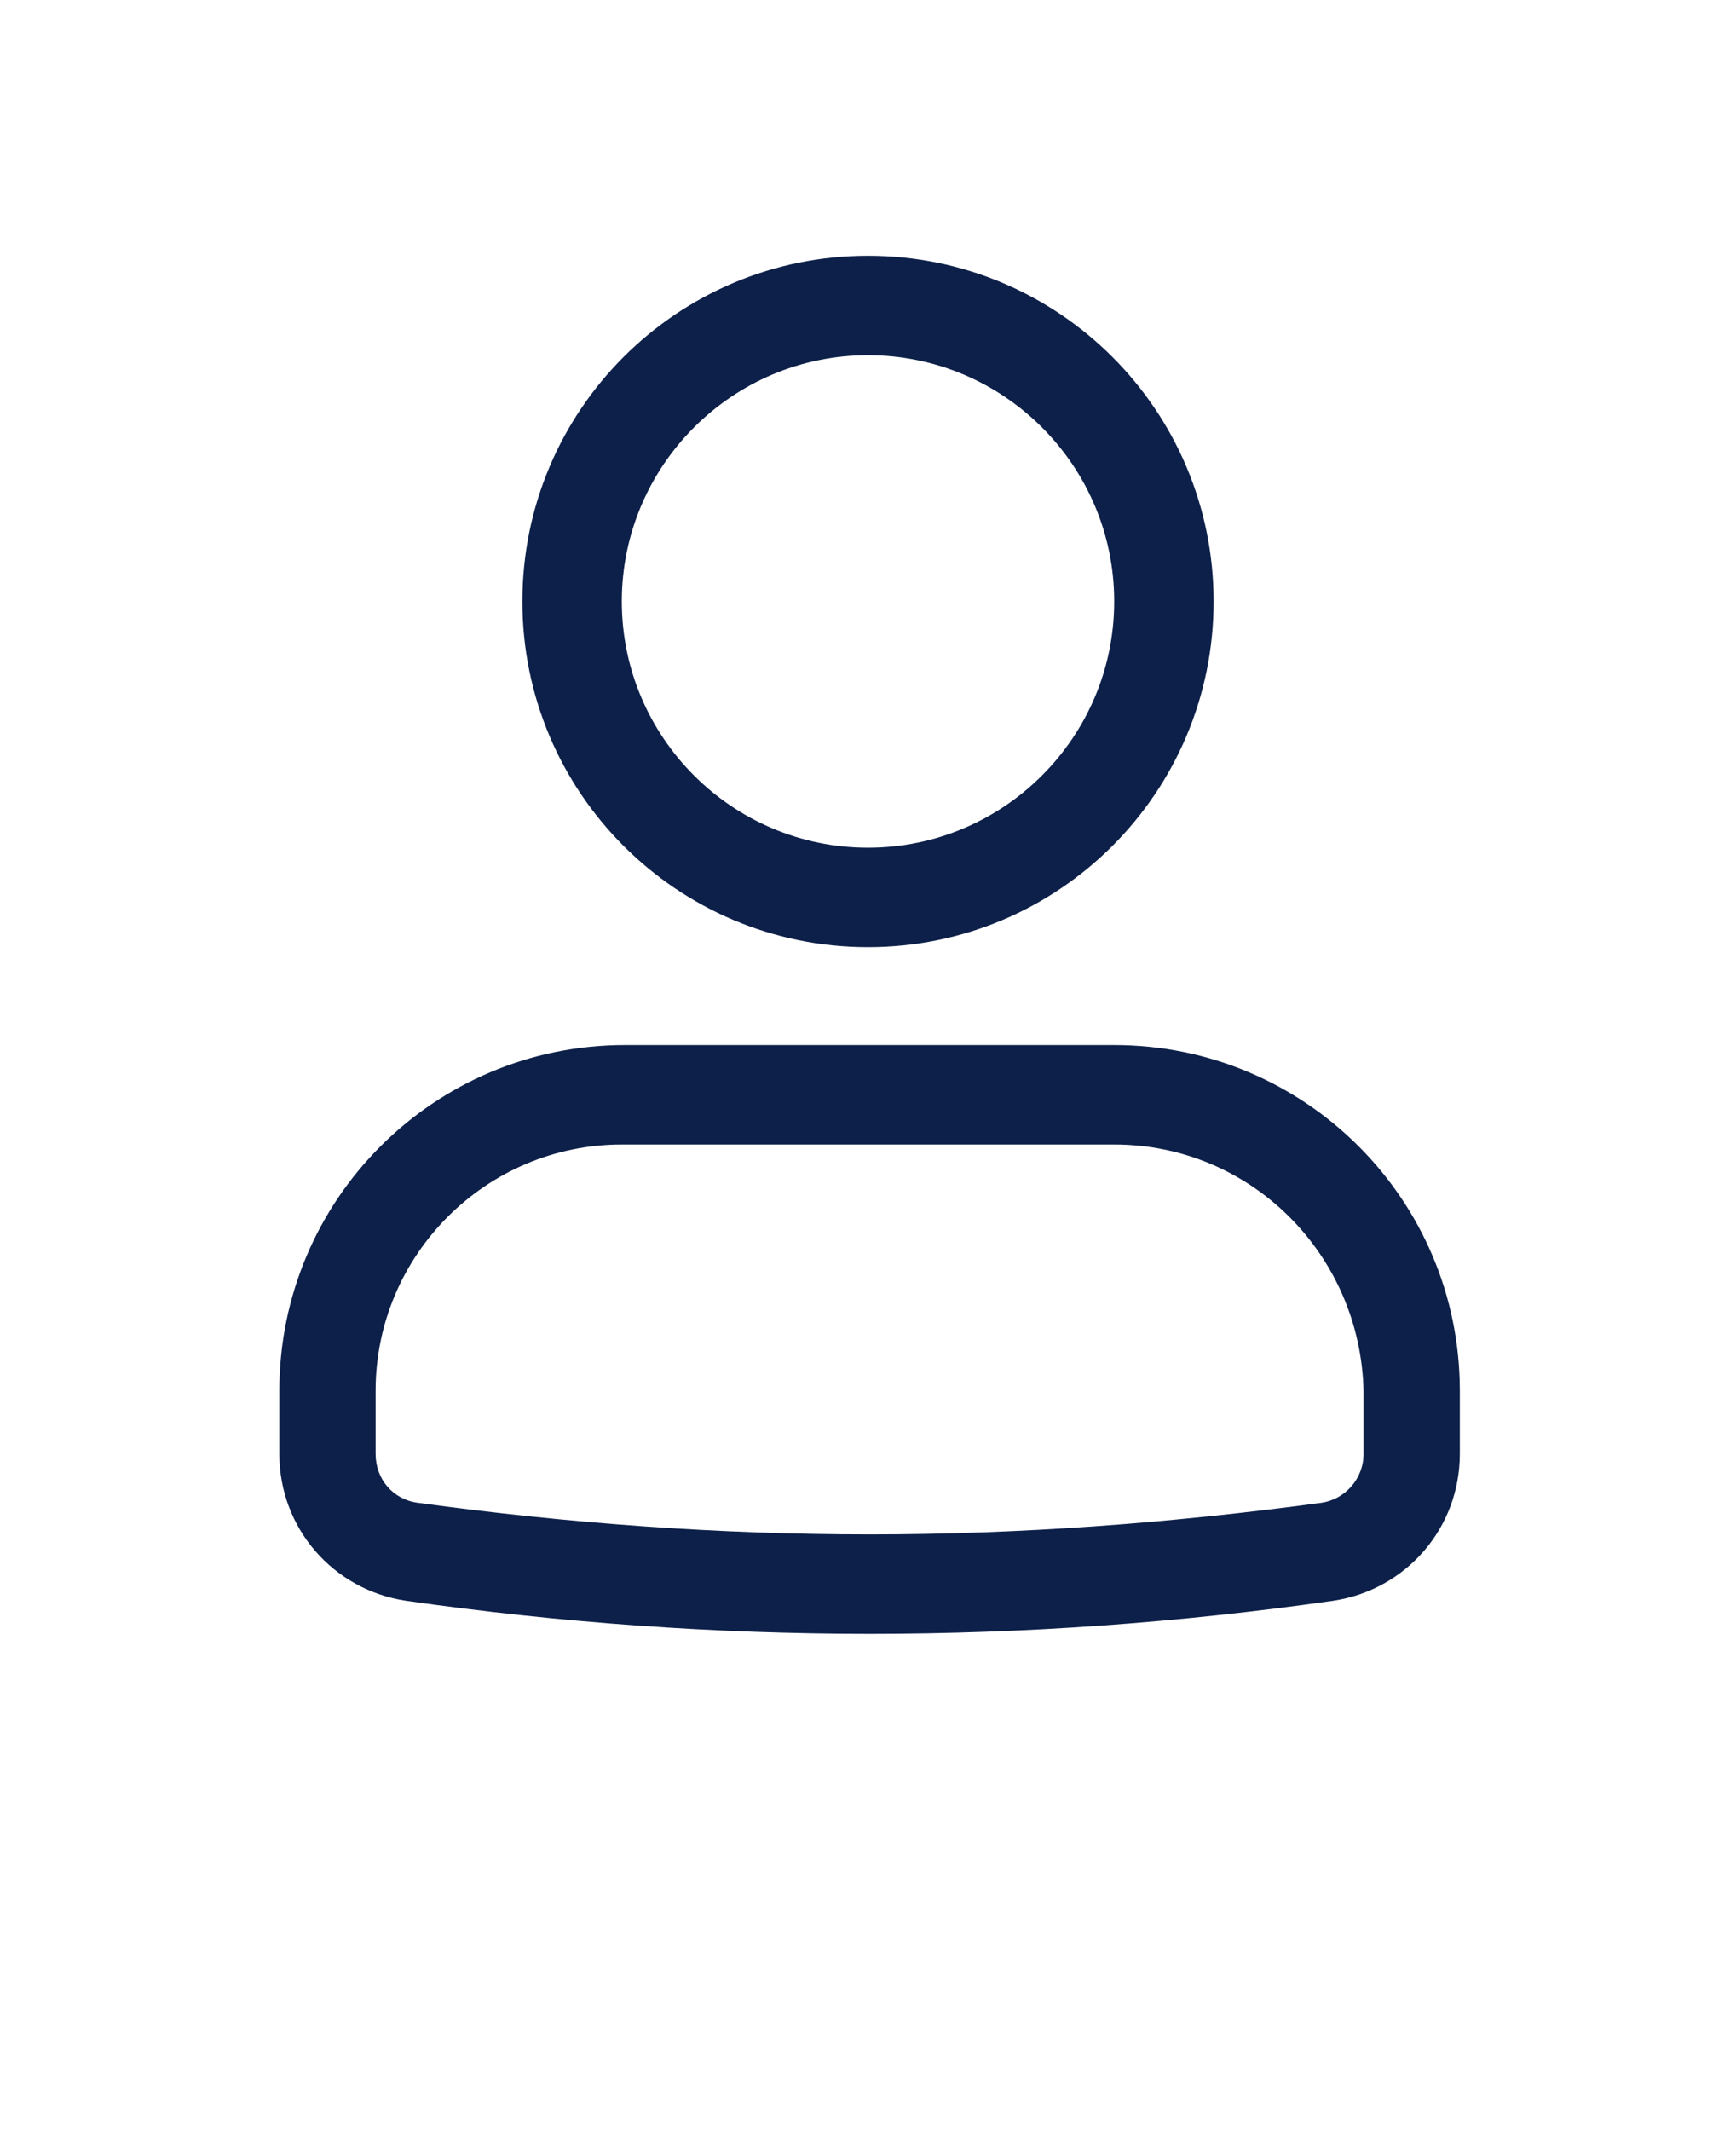 <?xml version="1.0" encoding="utf-8"?>
<!-- Generator: Adobe Illustrator 24.2.3, SVG Export Plug-In . SVG Version: 6.00 Build 0)  -->
<svg version="1.1" id="Capa_1" xmlns="http://www.w3.org/2000/svg" xmlns:xlink="http://www.w3.org/1999/xlink" x="0px" y="0px"
	 viewBox="0 0 110 135" style="enable-background:new 0 0 110 135;" xml:space="preserve">
<style type="text/css">
	.st0{fill-rule:evenodd;clip-rule:evenodd;fill:#0D2049;}
</style>
<path class="st0" d="M55,16.2c12.1,0,21.9,9.8,21.9,21.9S67.1,60,55,60s-21.9-9.8-21.9-21.9S42.9,16.2,55,16.2z M55,22.5
	c-8.6,0-15.6,7-15.6,15.6s7,15.6,15.6,15.6s15.6-7,15.6-15.6S63.6,22.5,55,22.5z M70.6,66.2c12.1,0,21.9,9.8,21.9,21.9v4
	c0,4.7-3.4,8.6-8,9.3l0,0c-9.8,1.4-19.6,2.1-29.4,2.1c-9.8,0-19.6-0.7-29.4-2.1h0c-4.6-0.7-8-4.6-8-9.3c0-1.2,0-2.6,0-4
	c0-12.1,9.8-21.9,21.9-21.9L70.6,66.2z M70.6,72.5H39.4c-8.6,0-15.6,7-15.6,15.6c0,1.4,0,2.8,0,4v0c0,1.6,1.1,2.9,2.7,3.1
	c9.5,1.3,19,2,28.6,2c9.5,0,19-0.7,28.6-2c1.5-0.2,2.7-1.5,2.7-3.1v-4C86.2,79.5,79.3,72.5,70.6,72.5L70.6,72.5z"/>
</svg>
